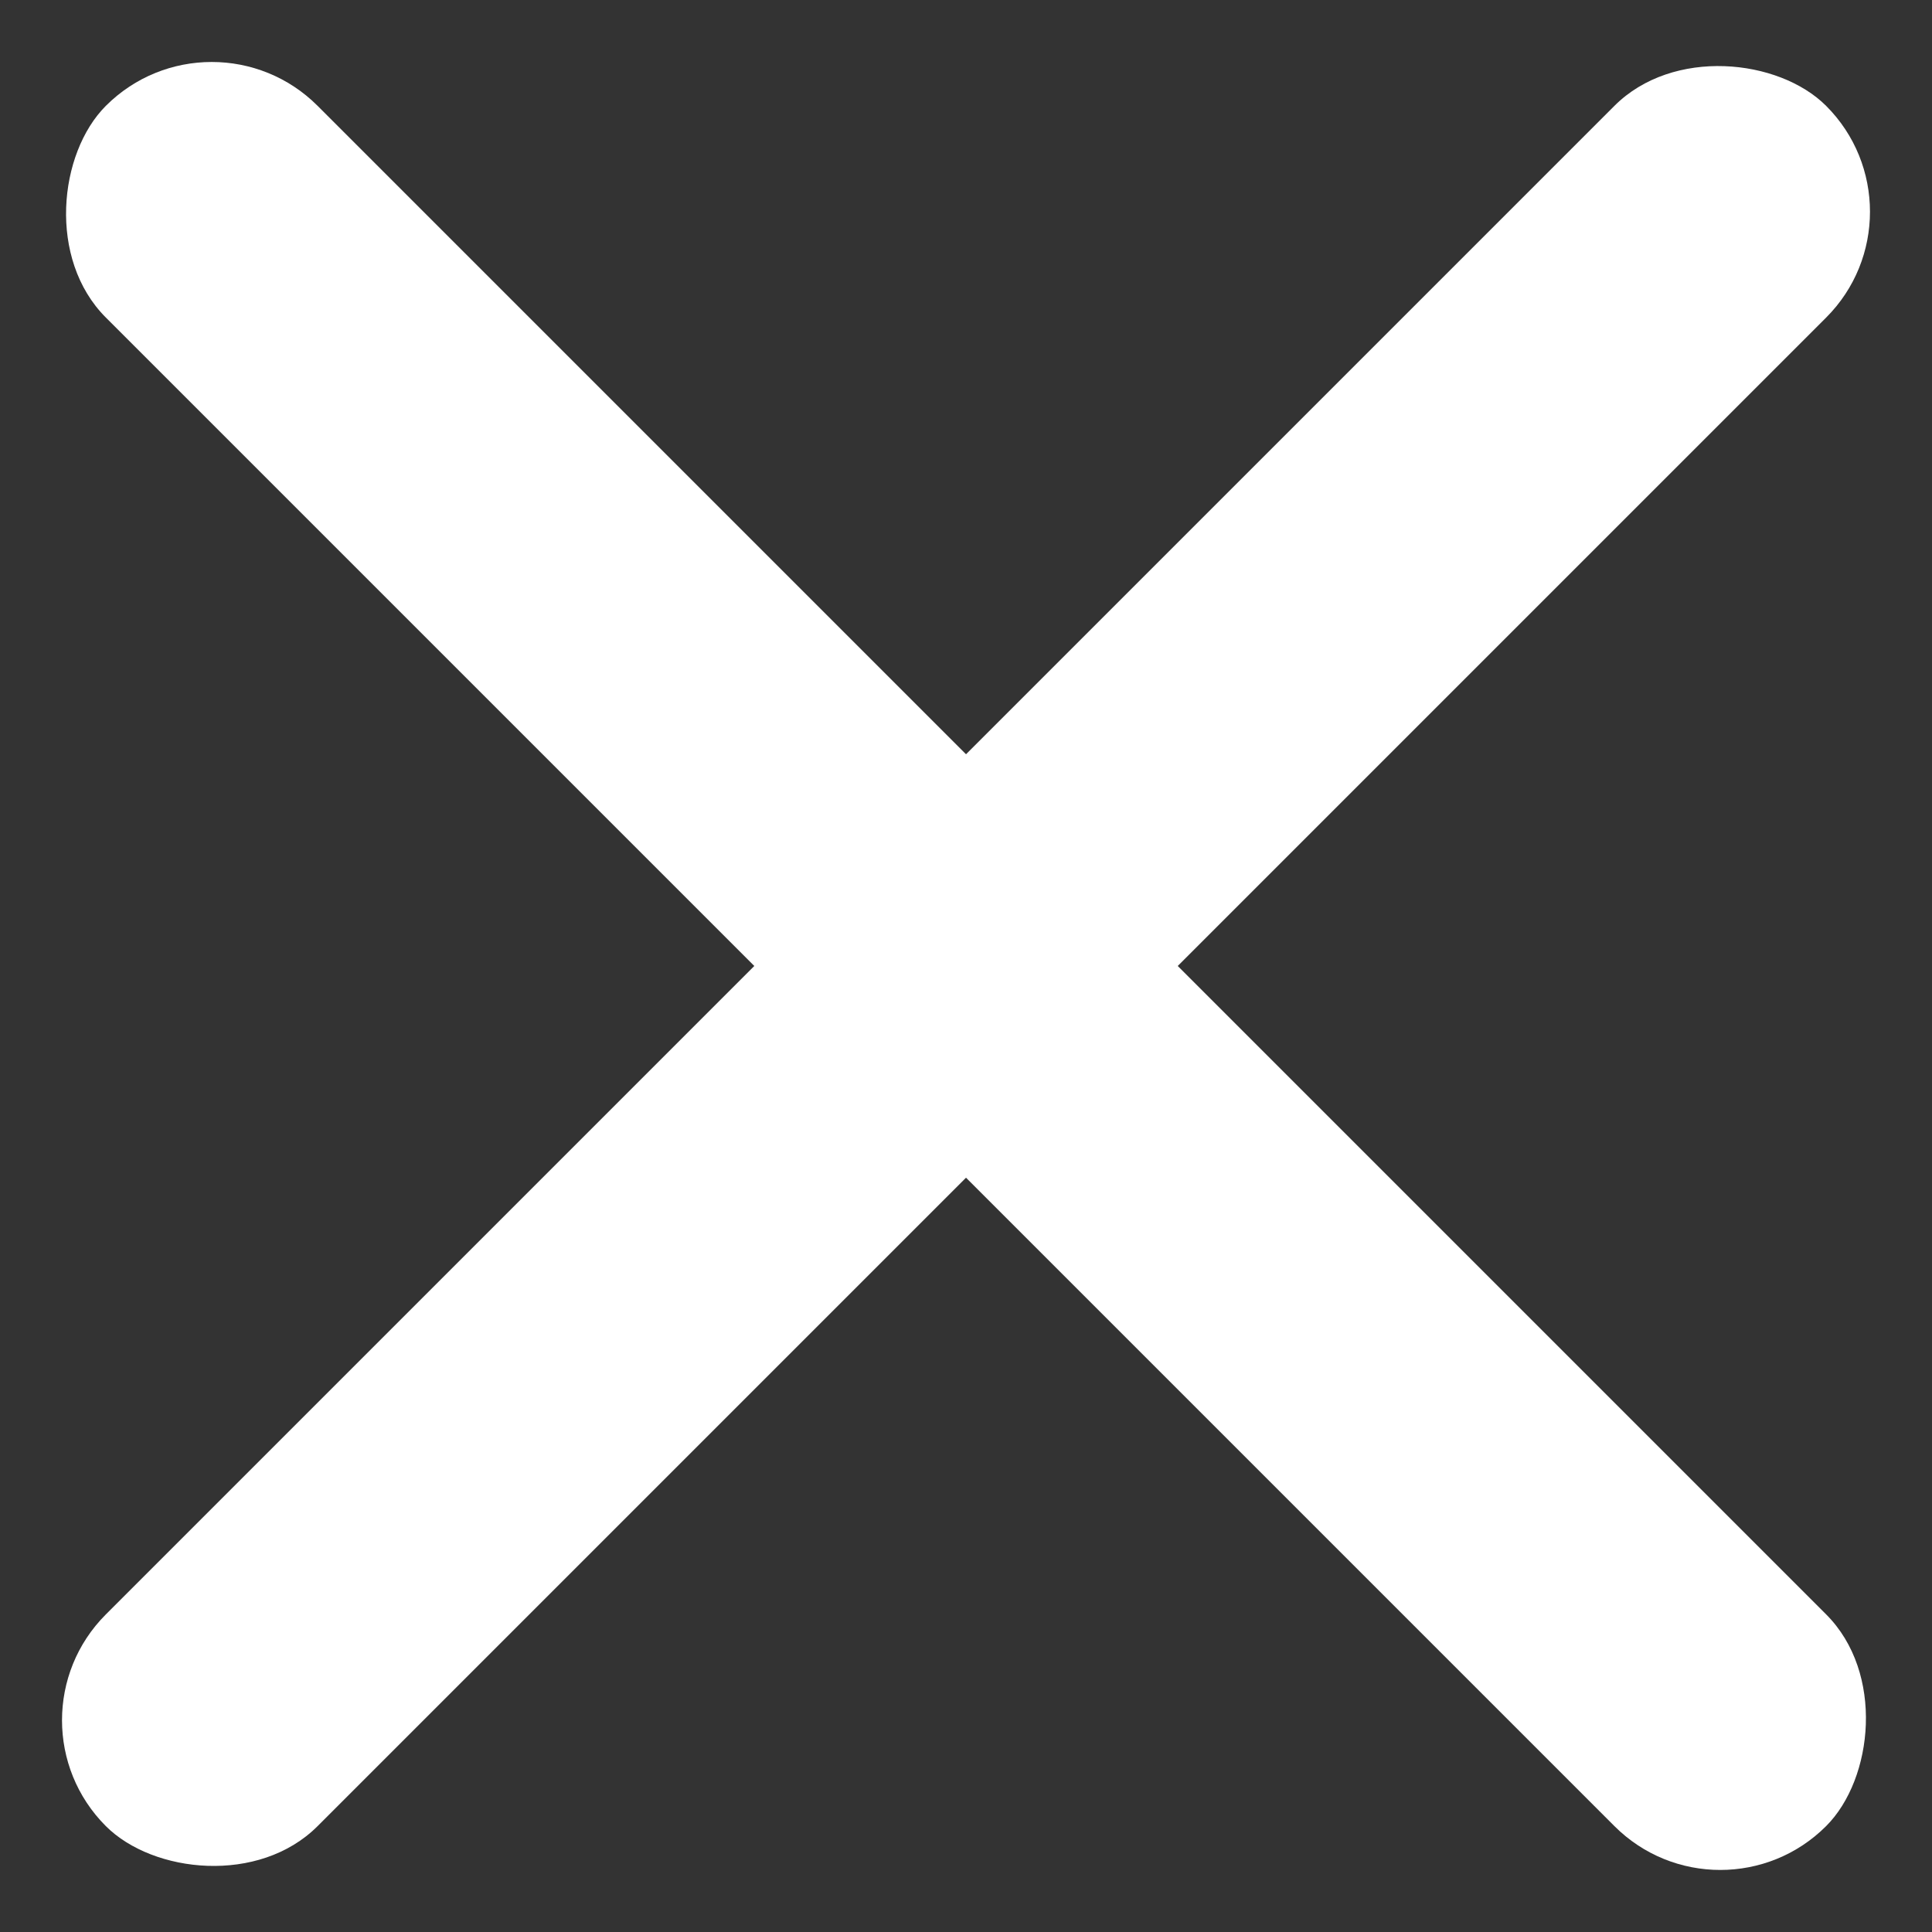 <svg xmlns="http://www.w3.org/2000/svg" width="51.619" height="51.619" viewBox="0 0 51.619 51.619">
  <rect x="0" y="0" width="51.619" height="51.619" fill="#333333" stroke="none"/>
  <g id="Gruppe_173" data-name="Gruppe 173" transform="translate(-1286.691 -641.191)">
    <rect id="Rechteck_1" data-name="Rechteck 1" width="65" height="8" rx="4" transform="translate(1332.653 692.809) rotate(-135)" fill="#fff"/>
    <rect id="Rechteck_3" data-name="Rechteck 3" width="65" height="8" rx="4" transform="translate(1286.691 687.153) rotate(-45)" fill="#fff"/>
  </g>
</svg>
